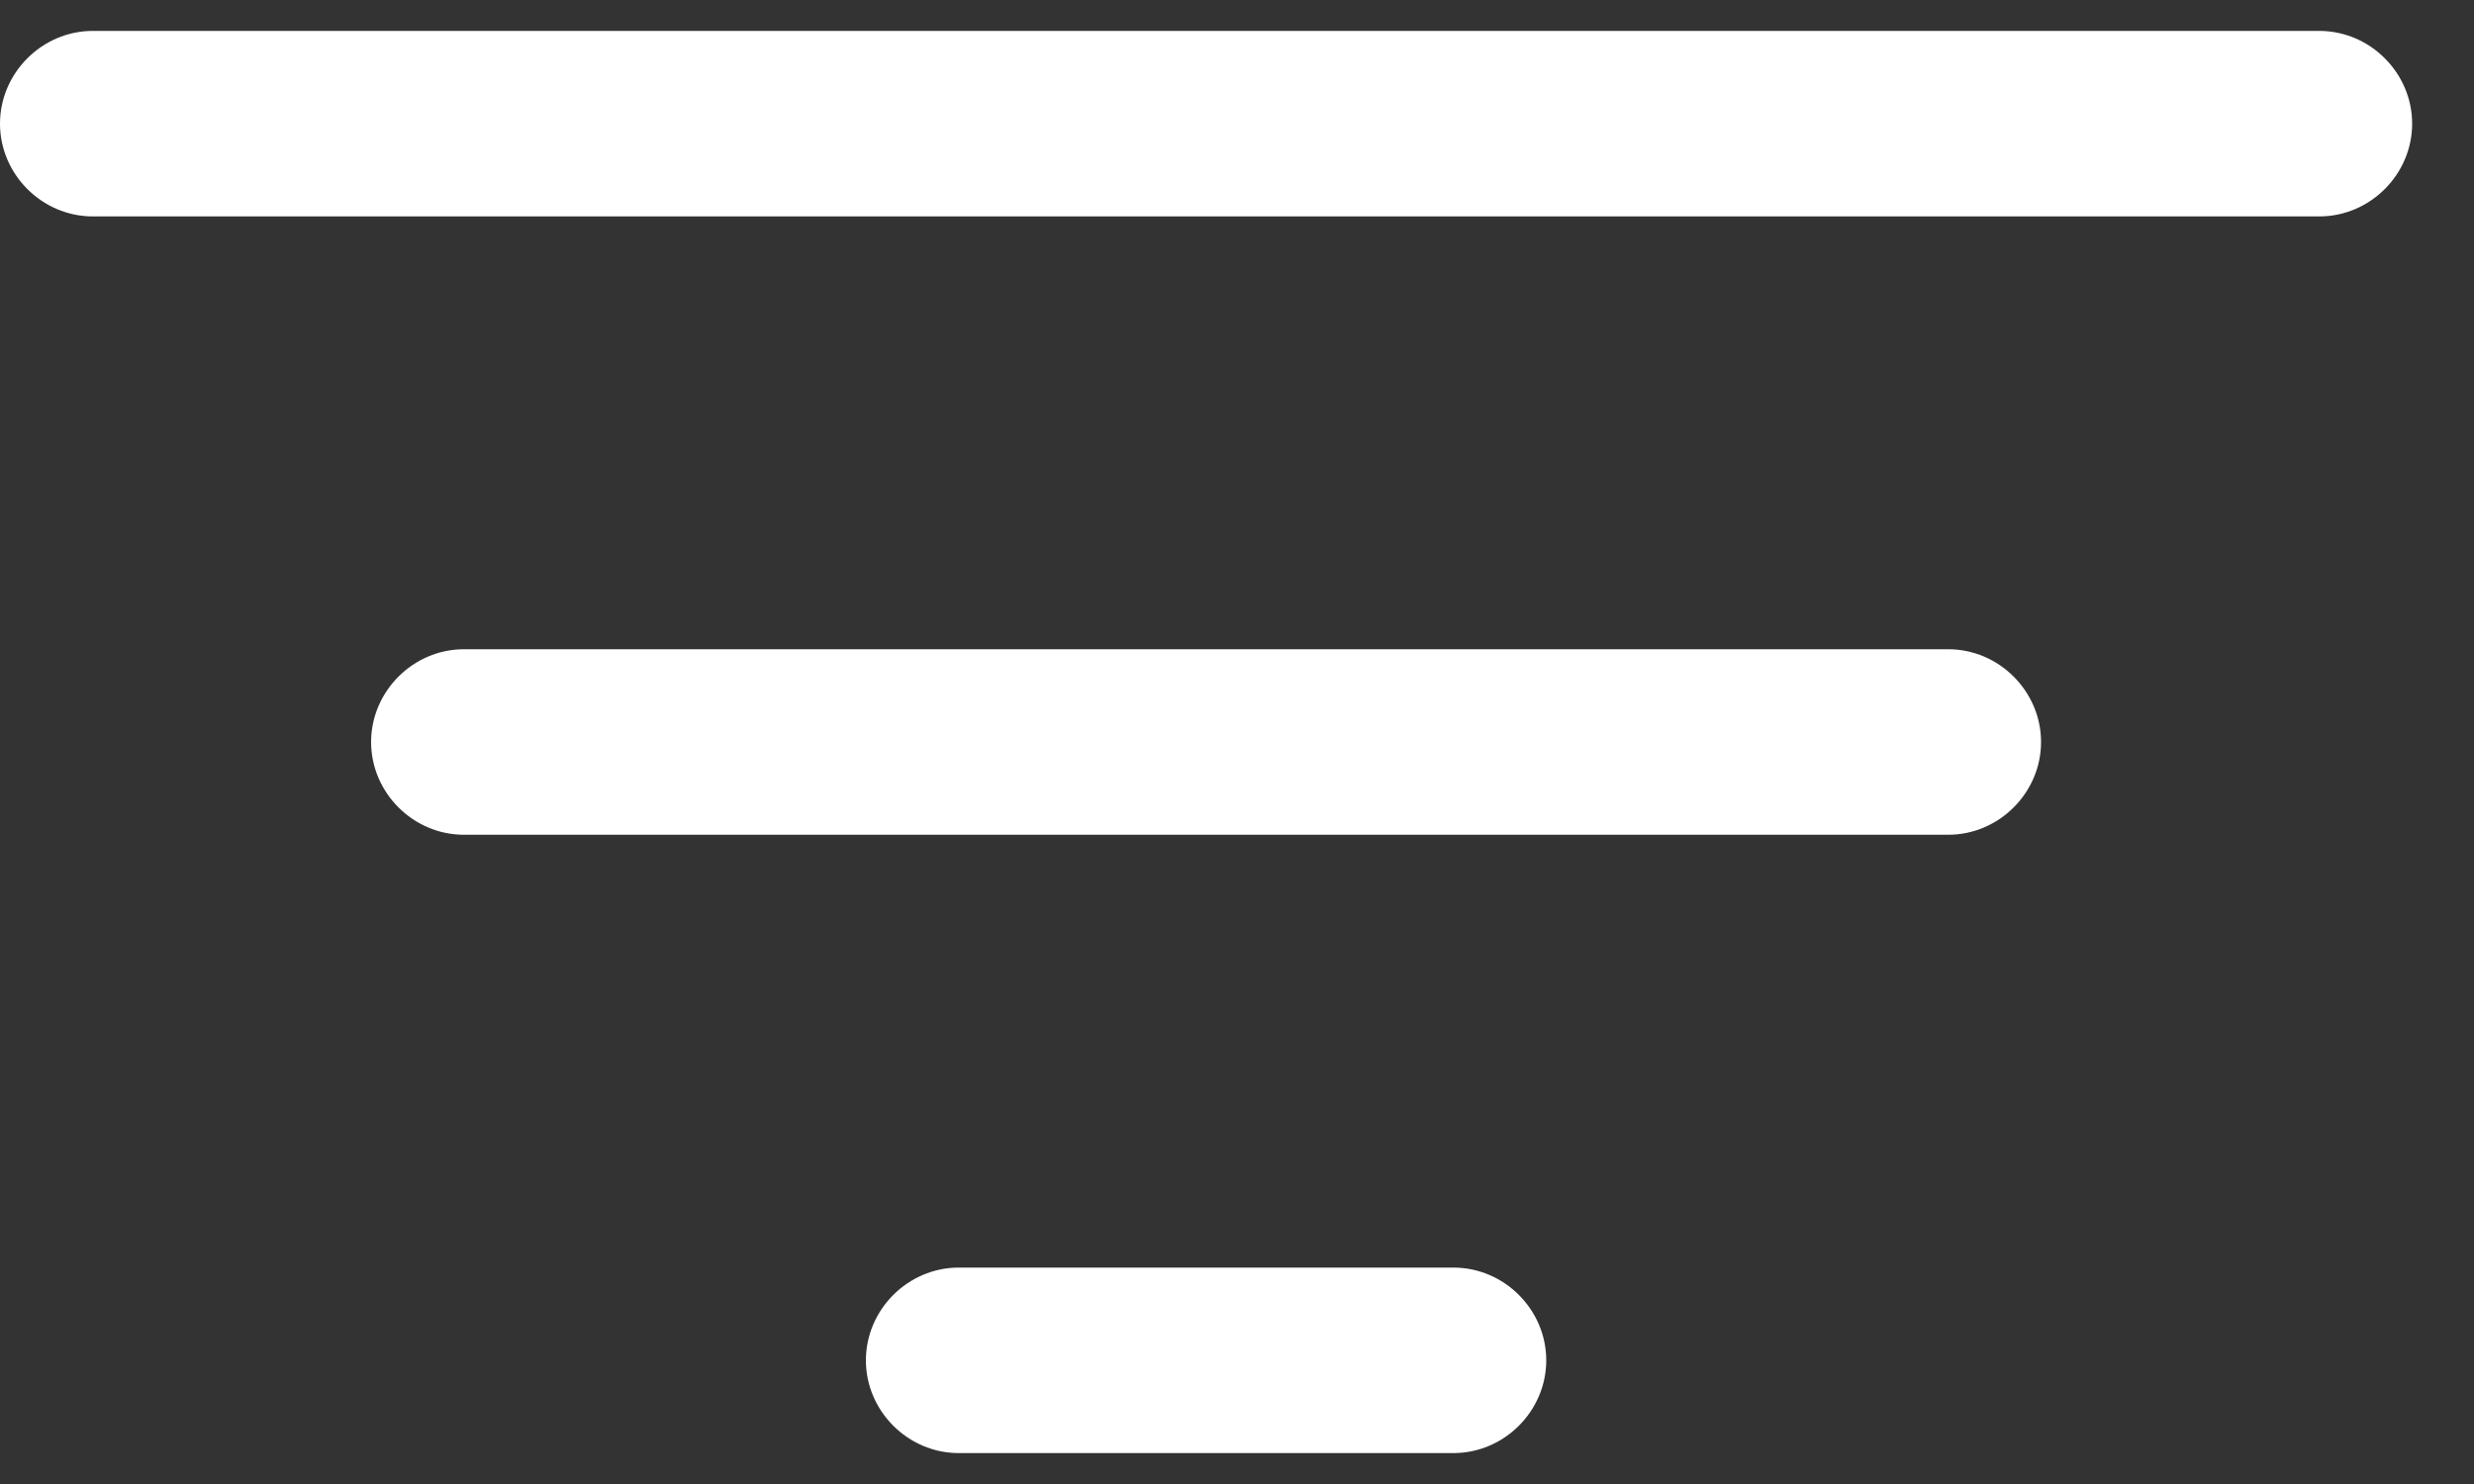 <svg width="20" height="12" viewBox="0 0 20 12" fill="none" xmlns="http://www.w3.org/2000/svg"><rect x="0" y="0" width="20" height="12" fill="#333333" stroke="none"/><path d="M18.75 1.75h-18C.34 1.75 0 1.41 0 1S.34.25.75.25h18c.41 0 .75.34.75.75s-.34.75-.75.75zm-3 5h-12C3.34 6.75 3 6.41 3 6s.34-.75.75-.75h12c.41 0 .75.34.75.75s-.34.75-.75.75zm-4 5h-4c-.41 0-.75-.34-.75-.75s.34-.75.75-.75h4c.41 0 .75.34.75.75s-.34.75-.75.75z" fill="#fff"/></svg>